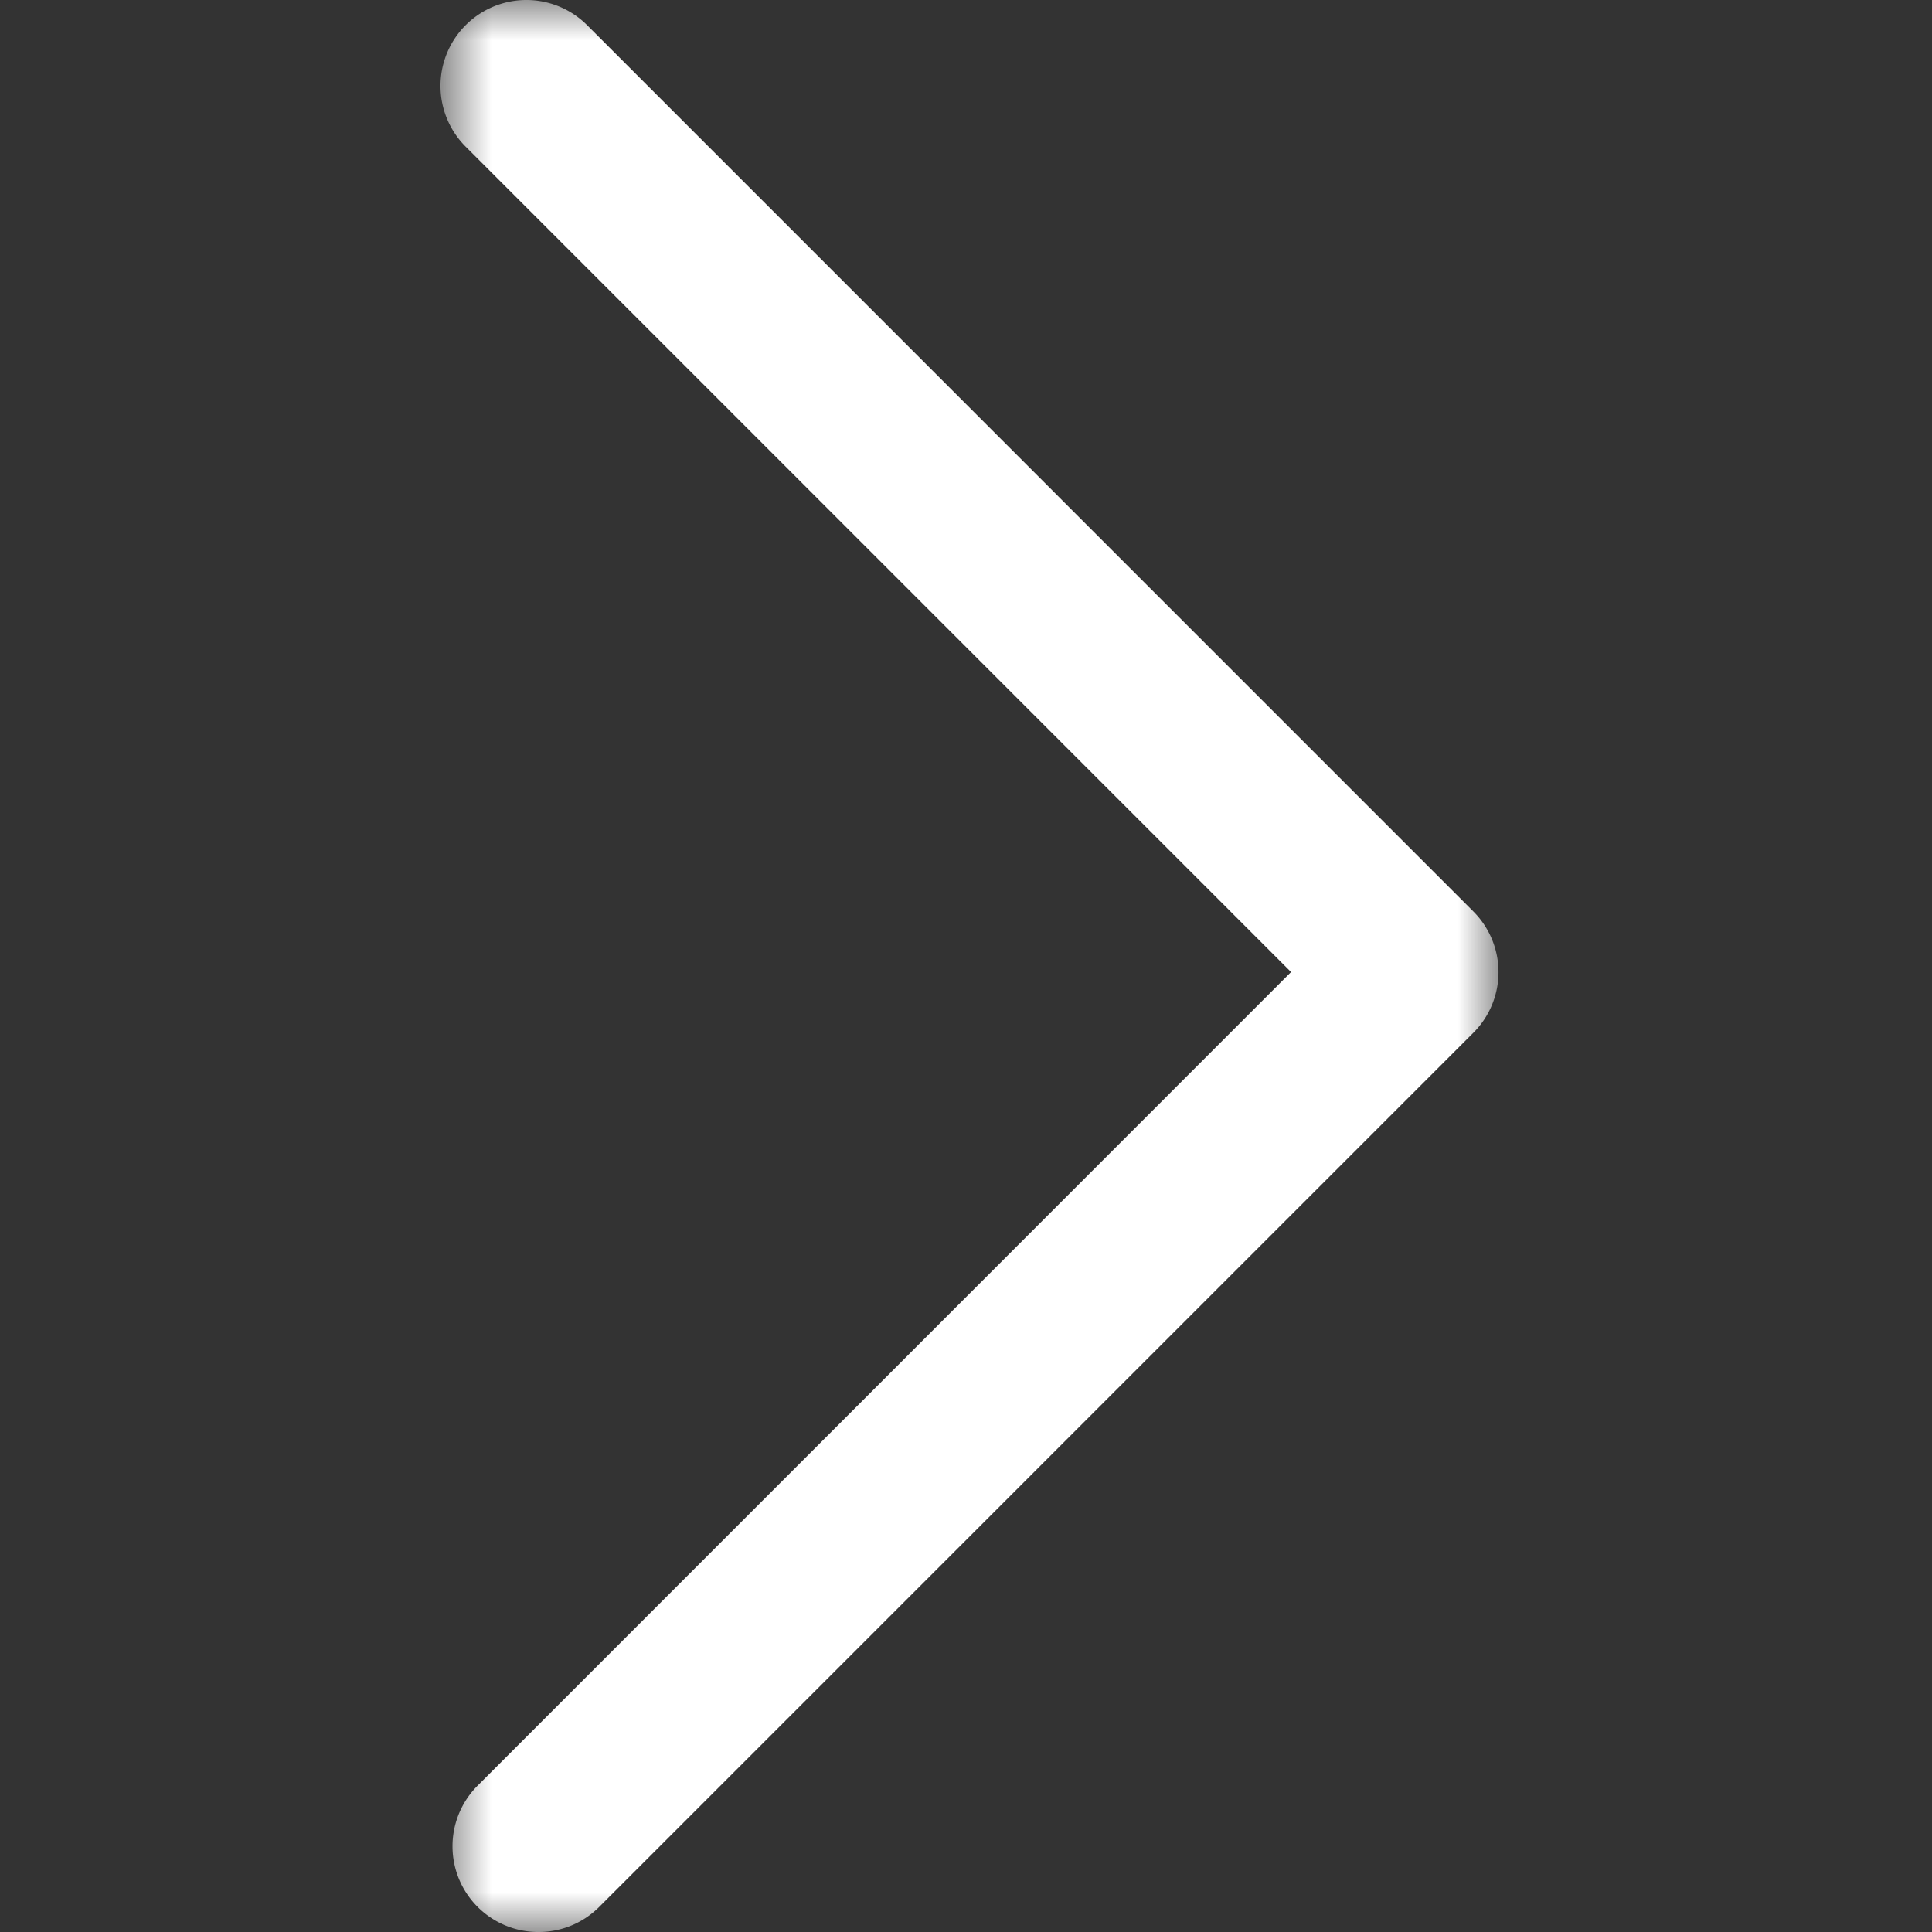 <svg width="24" height="24" viewBox="0 0 24 24" xmlns="http://www.w3.org/2000/svg" xmlns:xlink="http://www.w3.org/1999/xlink">
    <rect x="0" y="0" width="24" height="24" fill="#333333" stroke="none"/>
    <defs>
        <path id="3itoaxxu3a" d="M0 0h13.143v24H0z"/>
    </defs>
    <g transform="matrix(-1 0 0 1 18.615 0)" fill="none" fill-rule="evenodd">
        <mask id="4140v4scsb" fill="#fff">
            <use xlink:href="#3itoaxxu3a"/>
        </mask>
        <path d="M11.924 24c-.273 0-.545-.104-.754-.313L.313 12.83a1.065 1.065 0 0 1 0-1.508L11.322.312a1.067 1.067 0 0 1 1.508 1.51L2.577 12.075l10.101 10.103A1.065 1.065 0 0 1 11.924 24" fill="#FFF" mask="url(#4140v4scsb)"/>
    </g>
</svg>
